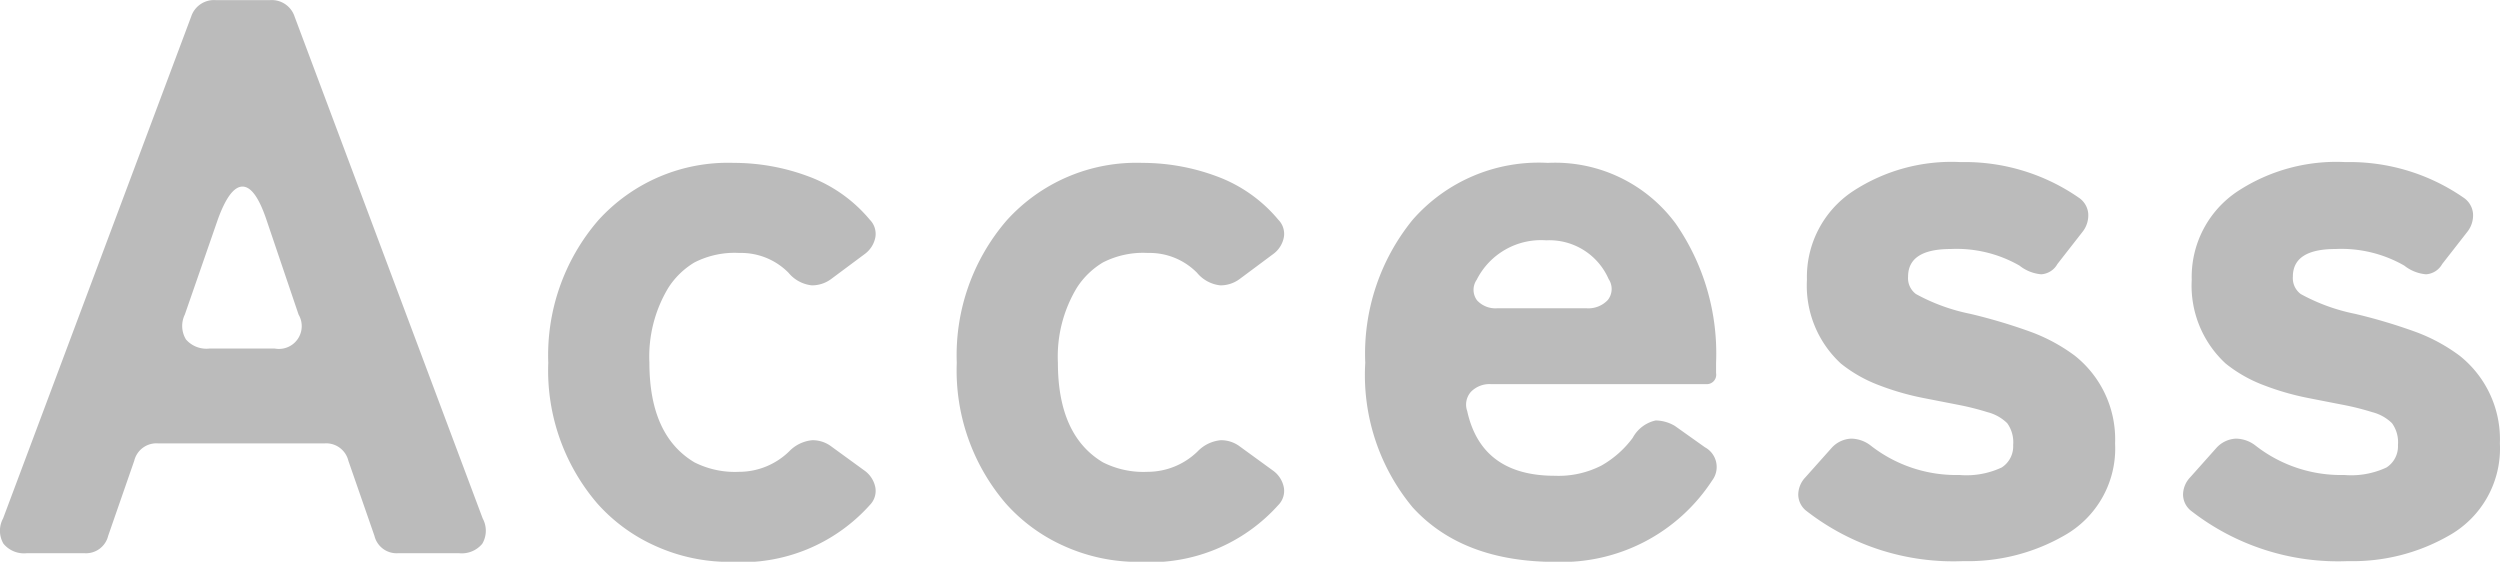 <svg xmlns="http://www.w3.org/2000/svg" width="126.562" height="28.437" viewBox="0 0 126.562 28.437">
  <defs>
    <style>
      .cls-1 {
        fill: #bbb;
        fill-rule: evenodd;
      }
    </style>
  </defs>
  <path id="enTit_Access.svg" class="cls-1" d="M1.02,671.651a1.347,1.347,0,0,0,1.18.48H5.12a1.154,1.154,0,0,0,1.2-.88l1.32-3.8a1.154,1.154,0,0,1,1.2-.88h8.44a1.155,1.155,0,0,1,1.2.88l1.32,3.8a1.153,1.153,0,0,0,1.2.88h3.08a1.347,1.347,0,0,0,1.18-.48,1.3,1.3,0,0,0,.02-1.28l-9.52-25.4a1.216,1.216,0,0,0-1.24-.84H11.76a1.215,1.215,0,0,0-1.24.84L1,670.371A1.3,1.3,0,0,0,1.02,671.651Zm9.24-10.34a1.313,1.313,0,0,1-.06-1.26l1.68-4.84q0.6-1.639,1.24-1.64t1.2,1.64l1.64,4.84a1.154,1.154,0,0,1-1.2,1.72H11.44A1.373,1.373,0,0,1,10.26,661.311Zm34.9,7.5a1.368,1.368,0,0,0-.52-0.84l-1.76-1.28a1.571,1.571,0,0,0-.92-0.28,1.859,1.859,0,0,0-1.16.56,3.632,3.632,0,0,1-2.54,1.04,4.552,4.552,0,0,1-2.26-.48q-2.28-1.359-2.28-5.04a6.744,6.744,0,0,1,.96-3.8,4.028,4.028,0,0,1,1.32-1.28,4.463,4.463,0,0,1,2.28-.48,3.371,3.371,0,0,1,2.48,1,1.777,1.777,0,0,0,1.18.64,1.624,1.624,0,0,0,.98-0.32l1.72-1.28a1.368,1.368,0,0,0,.52-0.84,1.017,1.017,0,0,0-.28-0.88,7.361,7.361,0,0,0-3.12-2.2,10.776,10.776,0,0,0-3.76-.68,8.843,8.843,0,0,0-6.88,2.92,10.448,10.448,0,0,0-2.52,7.2,10.337,10.337,0,0,0,2.48,7.12,8.662,8.662,0,0,0,2.96,2.16,9.078,9.078,0,0,0,3.8.8,8.714,8.714,0,0,0,7.04-2.88A1.016,1.016,0,0,0,45.16,668.811Zm20.68,0a1.368,1.368,0,0,0-.52-0.84l-1.76-1.28a1.57,1.57,0,0,0-.92-0.28,1.86,1.86,0,0,0-1.16.56,3.631,3.631,0,0,1-2.54,1.04,4.552,4.552,0,0,1-2.26-.48q-2.28-1.359-2.28-5.04a6.744,6.744,0,0,1,.96-3.8,4.03,4.03,0,0,1,1.32-1.28,4.463,4.463,0,0,1,2.28-.48,3.371,3.371,0,0,1,2.48,1,1.777,1.777,0,0,0,1.18.64,1.623,1.623,0,0,0,.98-0.32l1.72-1.28a1.368,1.368,0,0,0,.52-0.84,1.017,1.017,0,0,0-.28-0.88,7.36,7.36,0,0,0-3.12-2.2,10.776,10.776,0,0,0-3.76-.68,8.843,8.843,0,0,0-6.88,2.92,10.448,10.448,0,0,0-2.52,7.2,10.338,10.338,0,0,0,2.48,7.12,8.663,8.663,0,0,0,2.96,2.16,9.078,9.078,0,0,0,3.8.8,8.714,8.714,0,0,0,7.04-2.88A1.016,1.016,0,0,0,65.84,668.811Zm21.32-2.04-1.52-1.08a1.931,1.931,0,0,0-.98-0.28,1.749,1.749,0,0,0-1.16.88,5.087,5.087,0,0,1-1.58,1.4,4.756,4.756,0,0,1-2.36.52q-3.72,0-4.44-3.28a0.97,0.97,0,0,1,.2-0.98,1.312,1.312,0,0,1,1-.38H87.2a0.478,0.478,0,0,0,.52-0.56v-0.52a11.534,11.534,0,0,0-2.04-7.04,7.584,7.584,0,0,0-6.48-3.08,8.475,8.475,0,0,0-6.84,2.88,10.734,10.734,0,0,0-2.4,7.24,10.483,10.483,0,0,0,2.4,7.32q2.52,2.76,7.24,2.76a9.085,9.085,0,0,0,7.92-4.12,1.133,1.133,0,0,0-.36-1.68h0Zm-11.54-7.44a0.888,0.888,0,0,1-.02-1.04,3.648,3.648,0,0,1,3.52-2,3.272,3.272,0,0,1,3.16,1.96,0.9,0.9,0,0,1-.04,1.06,1.344,1.344,0,0,1-1.08.42H76.64A1.262,1.262,0,0,1,75.62,659.331Zm23.98-2.6a6.4,6.4,0,0,1,3.48.84,2.05,2.05,0,0,0,1.1.44,1.01,1.01,0,0,0,.82-0.52l1.28-1.64a1.346,1.346,0,0,0,.28-0.92,1.078,1.078,0,0,0-.48-0.8,10.133,10.133,0,0,0-5.98-1.8,9.111,9.111,0,0,0-5.46,1.48,5.2,5.2,0,0,0-2.32,4.48,5.36,5.36,0,0,0,1.72,4.24,7.035,7.035,0,0,0,1.94,1.1,13.445,13.445,0,0,0,2.22.64l1.84,0.36a13.356,13.356,0,0,1,1.42.36,2.2,2.2,0,0,1,1,.56,1.646,1.646,0,0,1,.3,1.1,1.273,1.273,0,0,1-.58,1.14,4.213,4.213,0,0,1-2.14.38,7.021,7.021,0,0,1-4.48-1.48,1.646,1.646,0,0,0-1-.36,1.415,1.415,0,0,0-1,.48l-1.32,1.48a1.288,1.288,0,0,0-.36.88,1.062,1.062,0,0,0,.44.84,12.1,12.1,0,0,0,7.92,2.52,9.775,9.775,0,0,0,5.08-1.28,5.052,5.052,0,0,0,2.6-4.68,5.4,5.4,0,0,0-2.04-4.44,8.876,8.876,0,0,0-2.16-1.18,27.675,27.675,0,0,0-3.14-.94,9.642,9.642,0,0,1-2.74-1,1,1,0,0,1-.4-0.88Q97.44,656.732,99.6,656.731Zm19.48,0a6.4,6.4,0,0,1,3.48.84,2.05,2.05,0,0,0,1.1.44,1.01,1.01,0,0,0,.82-0.52l1.28-1.64a1.346,1.346,0,0,0,.28-0.92,1.078,1.078,0,0,0-.48-0.8,10.133,10.133,0,0,0-5.98-1.8,9.111,9.111,0,0,0-5.46,1.48,5.2,5.2,0,0,0-2.32,4.48,5.36,5.36,0,0,0,1.72,4.24,7.031,7.031,0,0,0,1.94,1.1,13.439,13.439,0,0,0,2.22.64q1.119,0.221,1.84.36a13.356,13.356,0,0,1,1.42.36,2.2,2.2,0,0,1,1,.56,1.646,1.646,0,0,1,.3,1.1,1.273,1.273,0,0,1-.58,1.14,4.213,4.213,0,0,1-2.14.38,7.02,7.02,0,0,1-4.48-1.48,1.646,1.646,0,0,0-1-.36,1.415,1.415,0,0,0-1,.48l-1.32,1.48a1.288,1.288,0,0,0-.36.88,1.061,1.061,0,0,0,.44.84,12.1,12.1,0,0,0,7.92,2.52,9.775,9.775,0,0,0,5.08-1.28,5.052,5.052,0,0,0,2.6-4.68,5.4,5.4,0,0,0-2.04-4.44,8.876,8.876,0,0,0-2.16-1.18,27.675,27.675,0,0,0-3.14-.94,9.638,9.638,0,0,1-2.74-1,1,1,0,0,1-.4-0.88Q116.92,656.732,119.08,656.731Z" transform="translate(-0.844 -644.125)"/>
</svg>
